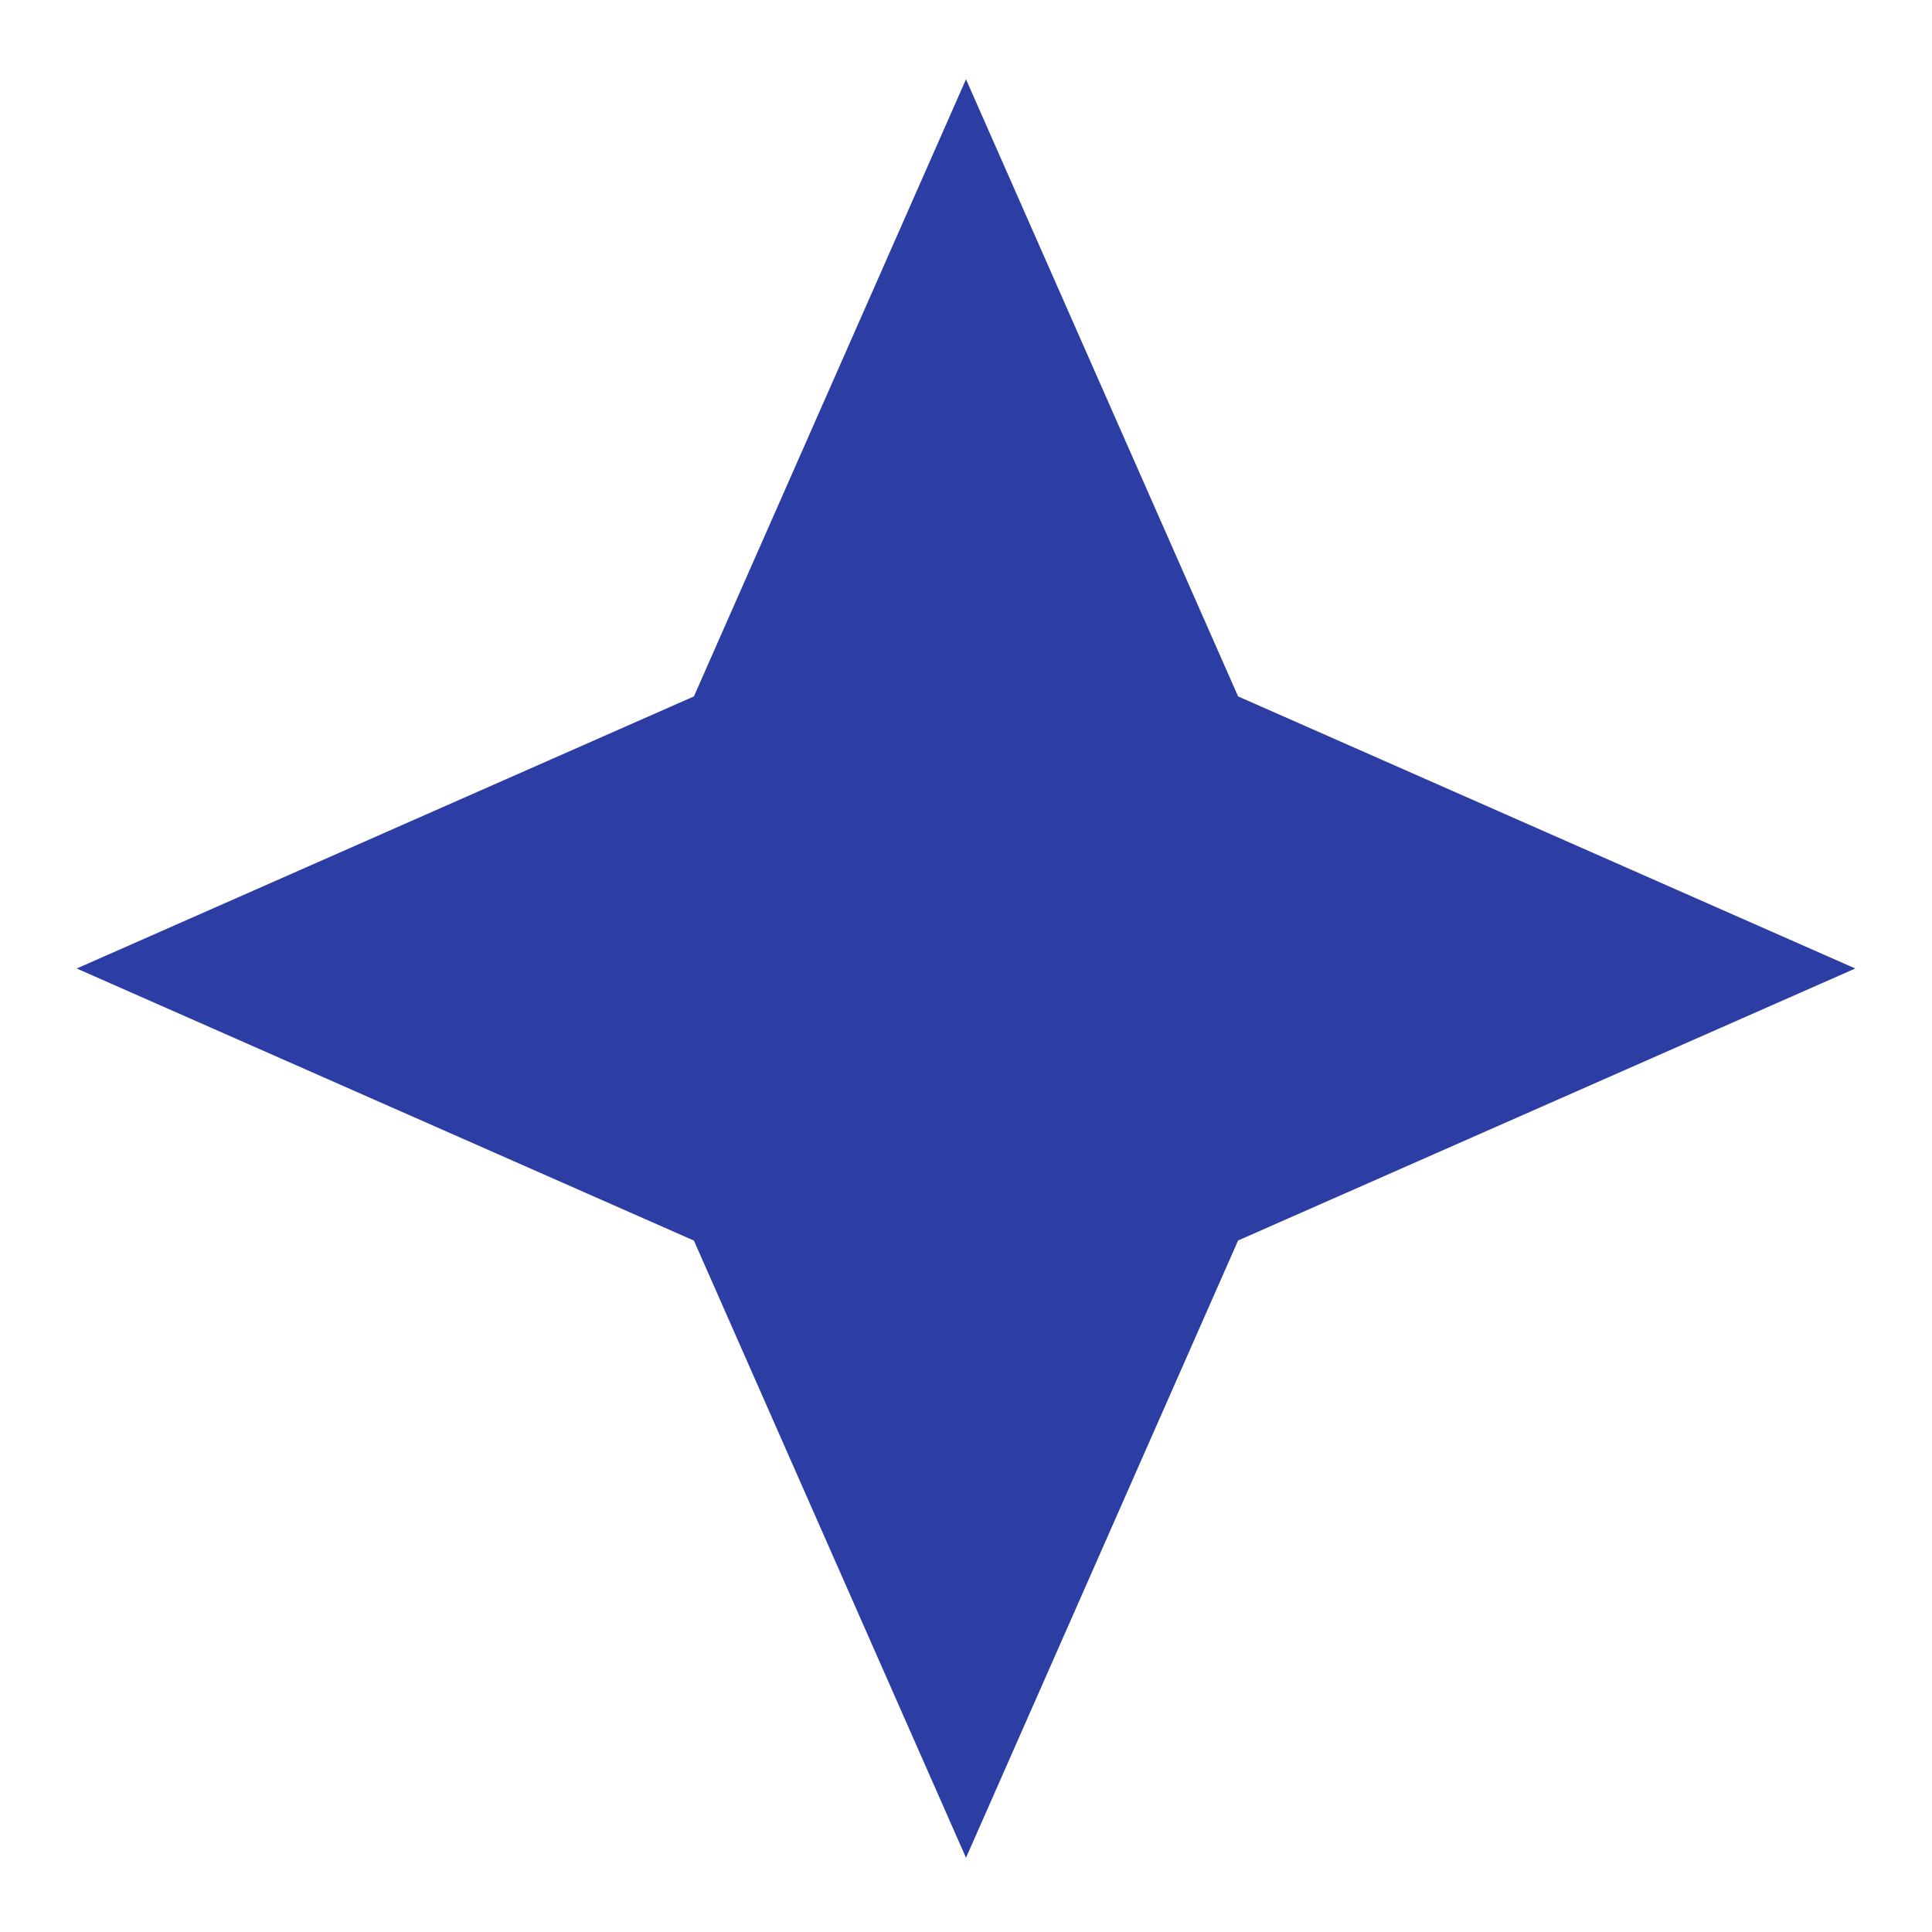 <?xml version="1.0" encoding="UTF-8"?> <svg xmlns="http://www.w3.org/2000/svg" width="24" height="24" viewBox="0 0 24 24" fill="none"><g clip-path="url(#clip0_18_2)"><path fill-rule="evenodd" clip-rule="evenodd" d="M15.38 8.651L12 0.985L8.62 8.651L0.953 12.031L8.62 15.411L12 23.078L15.38 15.41L23.047 12.031L15.38 8.651Z" fill="#2C3DA4"></path></g><defs><clipPath id="clip0_18_2"><rect width="24" height="24" fill="white"></rect></clipPath></defs></svg> 